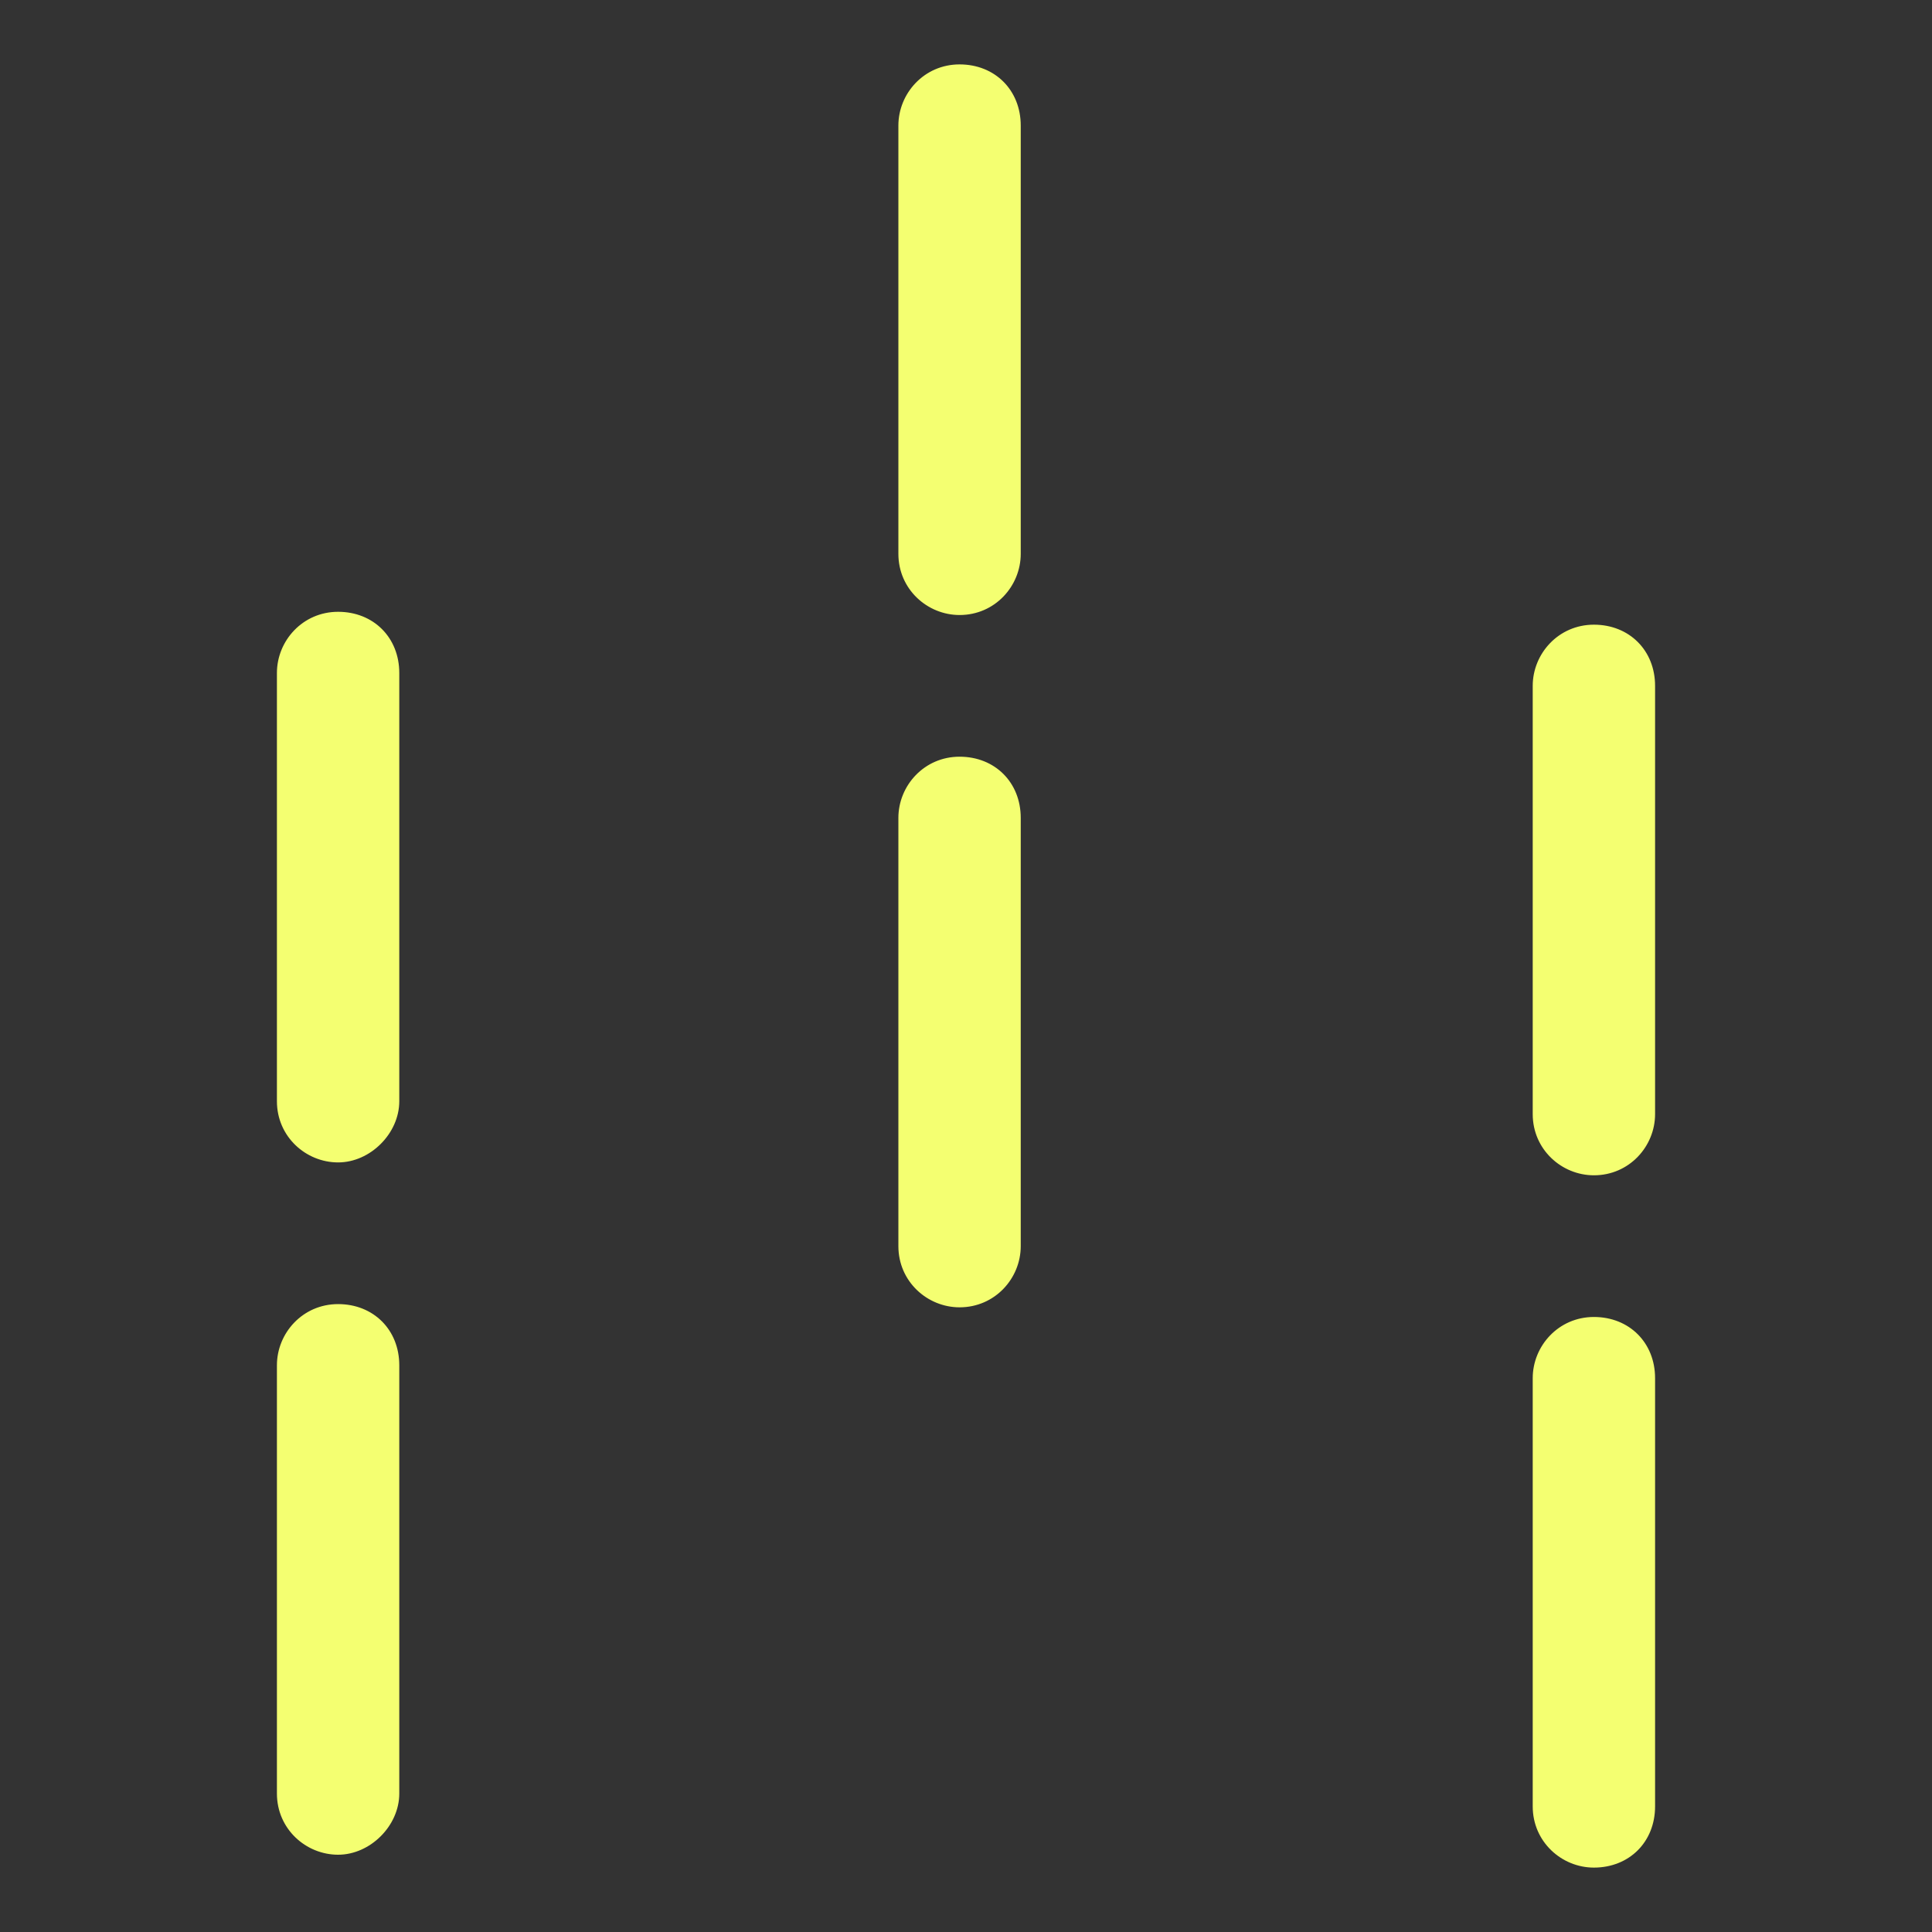 <svg viewBox="0 0 60 60" xmlns="http://www.w3.org/2000/svg" id="a"><rect x="0" y="0" width="60" height="60" fill="#333333" stroke="none"/><path stroke-width="0" fill="#f4ff71" d="m10.5,36.1c-1,0-1.9-.8-1.9-1.9v-13.3c0-1,.8-1.9,1.9-1.9s1.9.8,1.9,1.9v13.3c0,1-.9,1.9-1.9,1.9Z"></path><path stroke-width="0" fill="#f4ff71" d="m29.8,19.1c-1,0-1.9-.8-1.9-1.9V3.9c0-1,.8-1.9,1.9-1.9s1.9.8,1.9,1.9v13.3c0,1-.8,1.9-1.9,1.9h0Z"></path><path stroke-width="0" fill="#f4ff71" d="m49.5,36.5c-1,0-1.9-.8-1.9-1.9v-13.3c0-1,.8-1.9,1.9-1.9s1.9.8,1.9,1.9v13.3c0,1-.8,1.9-1.9,1.9Z"></path><path stroke-width="0" fill="#f4ff71" d="m10.5,57.6c-1,0-1.9-.8-1.9-1.9v-13.3c0-1,.8-1.9,1.9-1.9s1.9.8,1.9,1.9v13.3c0,1-.9,1.9-1.9,1.9Z"></path><path stroke-width="0" fill="#f4ff71" d="m29.8,40.6c-1,0-1.9-.8-1.9-1.9v-13.3c0-1,.8-1.9,1.9-1.9s1.9.8,1.9,1.9v13.3c0,1-.8,1.9-1.9,1.9Z"></path><path stroke-width="0" fill="#f4ff71" d="m49.5,58c-1,0-1.9-.8-1.9-1.9v-13.3c0-1,.8-1.9,1.9-1.9s1.9.8,1.9,1.9v13.3c0,1.1-.8,1.9-1.9,1.9Z"></path></svg>